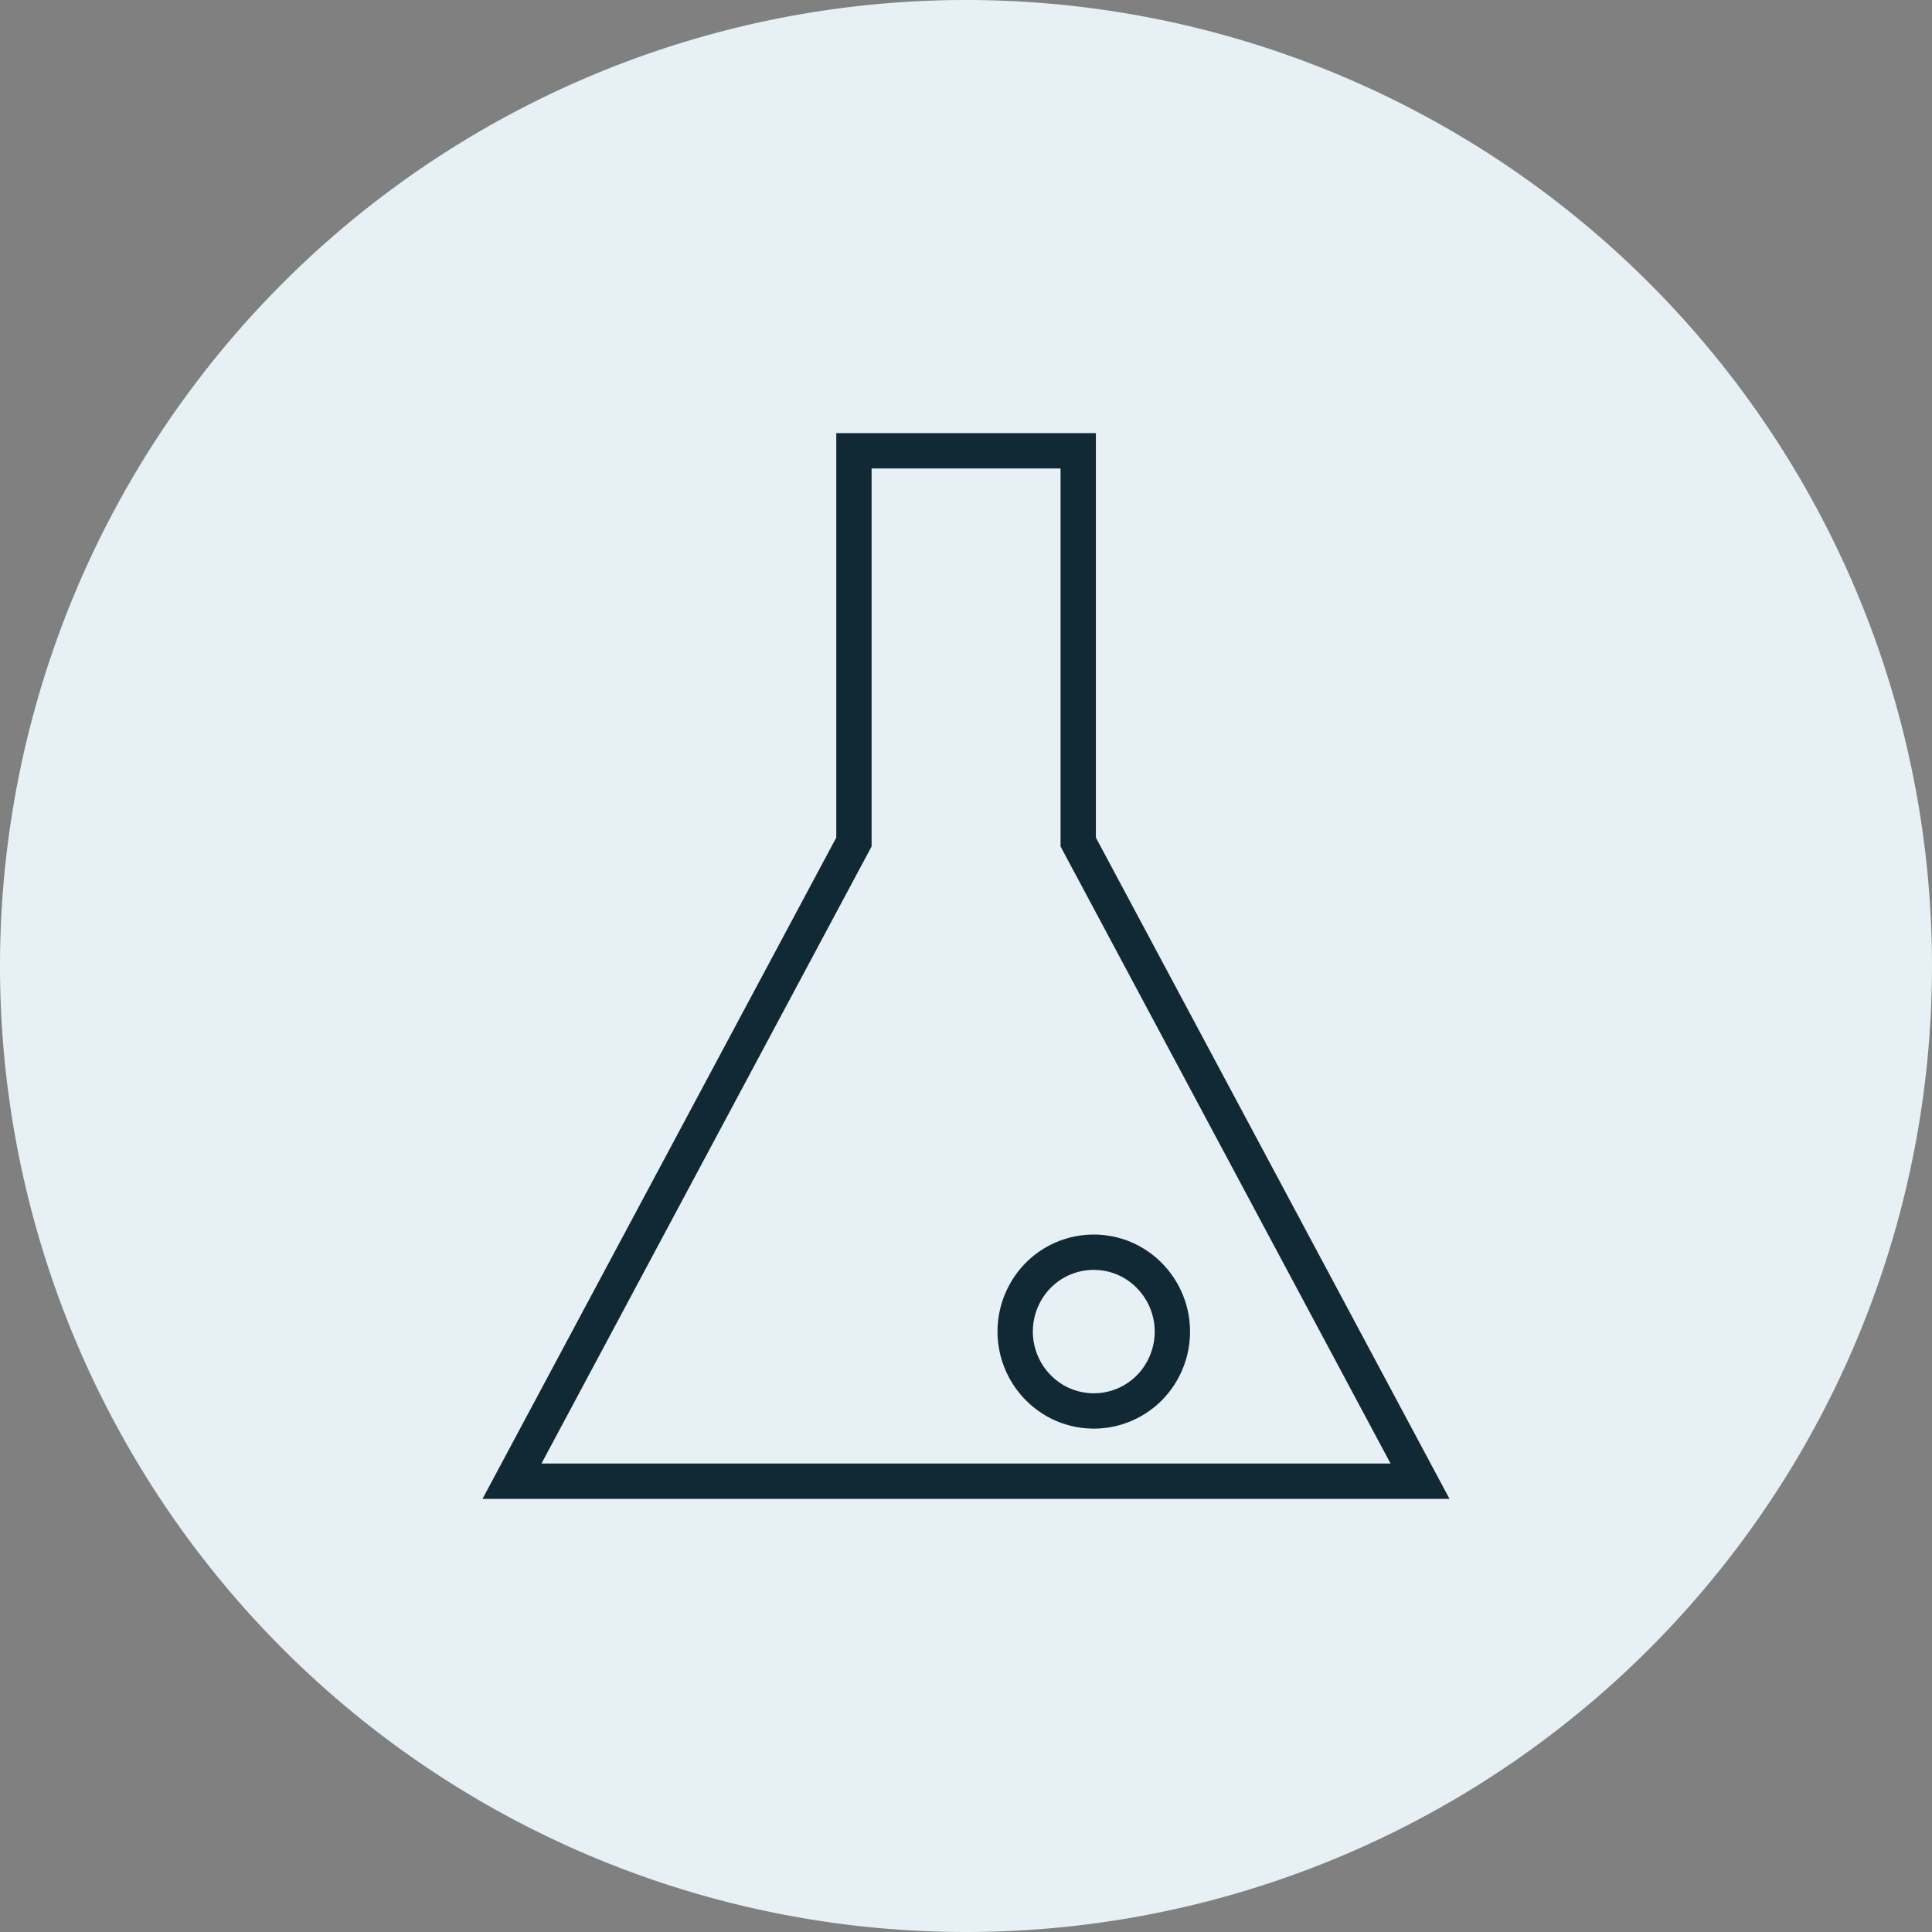<svg xmlns="http://www.w3.org/2000/svg" width="164.095" height="164.095" viewBox="0 0 164.095 164.095">
  <rect x="0" y="0" width="164.095" height="164.095" fill="#808080" stroke="none"/>
  <g id="Groupe_188" data-name="Groupe 188" transform="translate(-1018.946 -3158.827)">
    <g id="Groupe_39" data-name="Groupe 39" transform="translate(1018.946 3158.827)">
      <path id="Tracé_36" data-name="Tracé 36" d="M22.047,44.095a82.048,82.048,0,0,0,82.047-82.047A82.048,82.048,0,0,0,22.047-120,82.048,82.048,0,0,0-60-37.953,82.048,82.048,0,0,0,22.047,44.095" transform="translate(60 120)" fill="#e7f0f4"/>
    </g>
    <g id="Groupe_41" data-name="Groupe 41" transform="translate(1062.43 3197.116)">
      <path id="Tracé_38" data-name="Tracé 38" d="M20.725,23.517H-56.4l29.043-54.288V-64h19.05v33.229ZM-12.9,7.685a6.641,6.641,0,0,1,9.009-2.85,6.782,6.782,0,0,1,2.82,9.1,6.641,6.641,0,0,1-9.009,2.848A6.779,6.779,0,0,1-12.9,7.685Z" transform="translate(56.402 64)" fill="none" stroke="#112835" stroke-width="3"/>
    </g>
  </g>
</svg>

